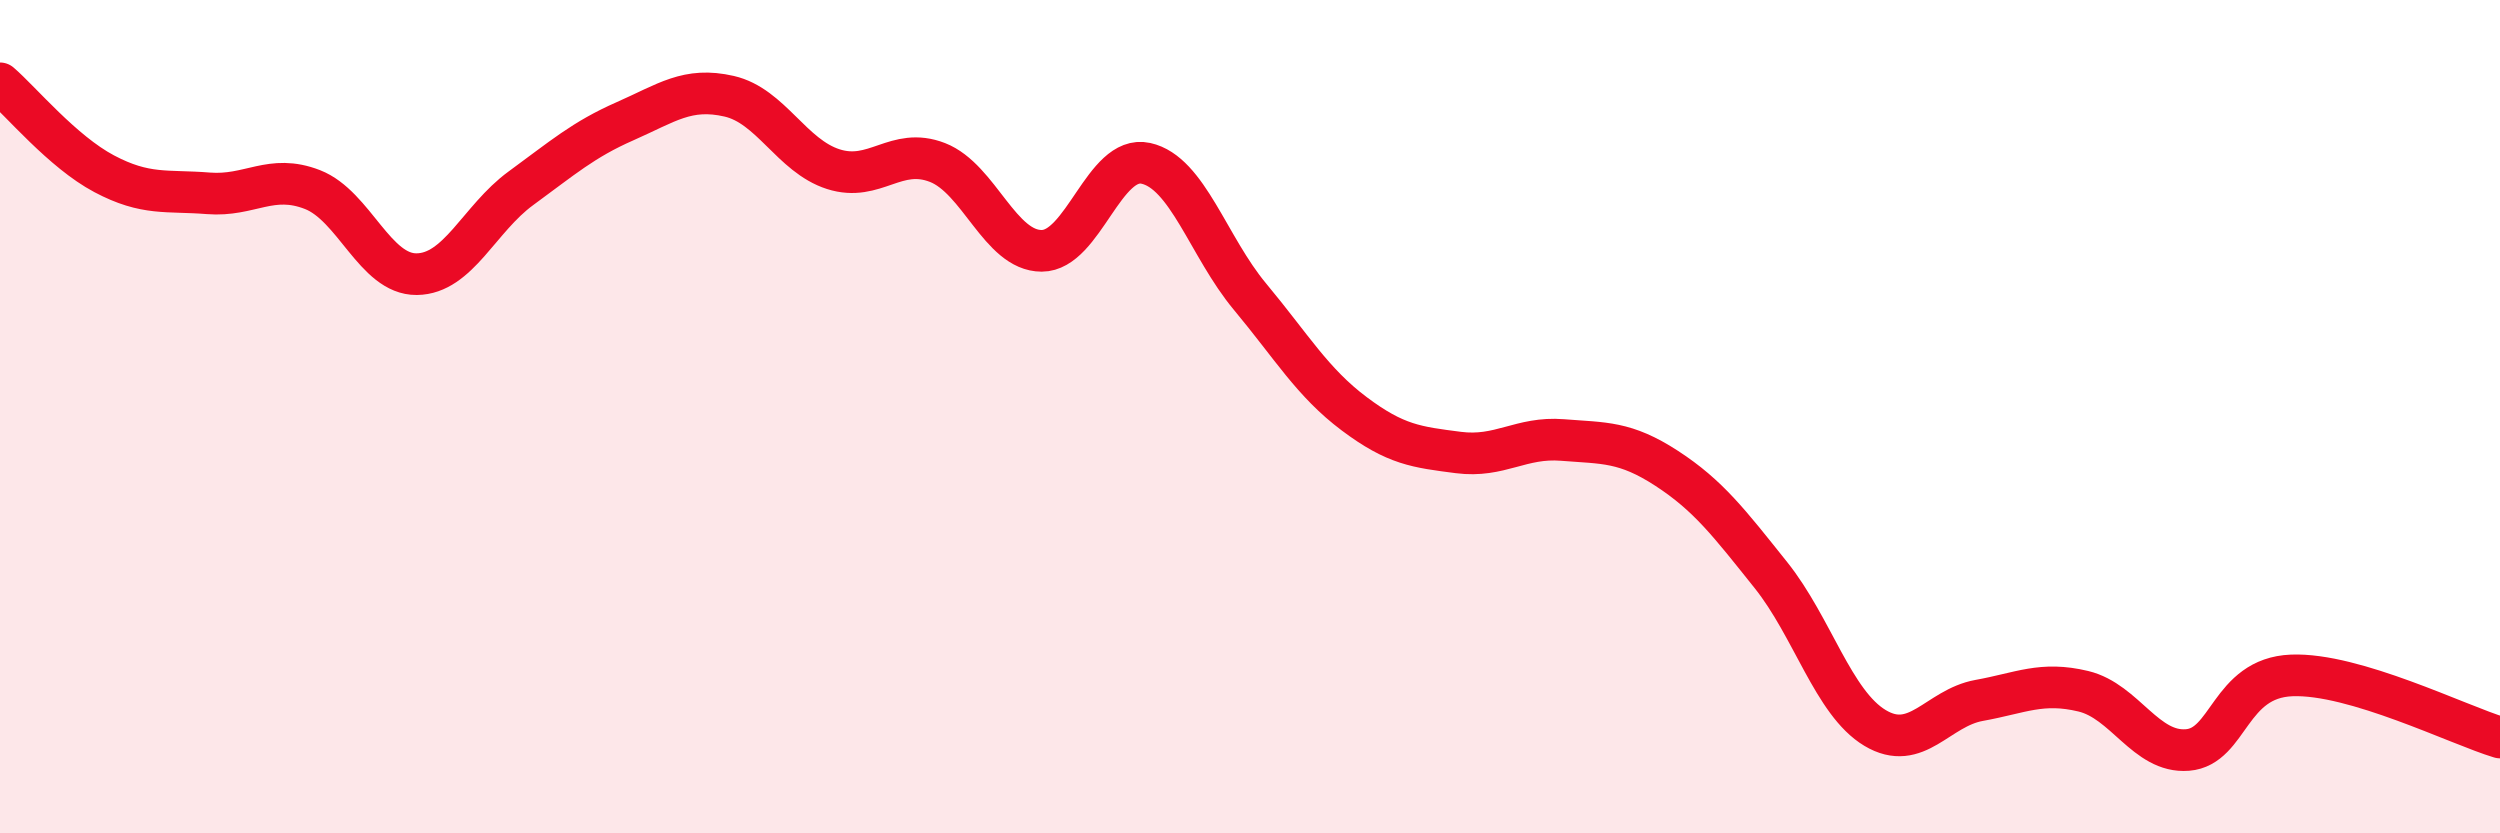 
    <svg width="60" height="20" viewBox="0 0 60 20" xmlns="http://www.w3.org/2000/svg">
      <path
        d="M 0,2 C 0.5,2.43 1.5,3.64 2.5,4.17 C 3.5,4.7 4,4.56 5,4.64 C 6,4.72 6.5,4.16 7.5,4.55 C 8.5,4.94 9,6.59 10,6.58 C 11,6.57 11.5,5.25 12.5,4.52 C 13.5,3.79 14,3.35 15,2.91 C 16,2.47 16.5,2.08 17.5,2.31 C 18.5,2.54 19,3.74 20,4.06 C 21,4.38 21.5,3.51 22.5,3.9 C 23.5,4.29 24,6.02 25,6.02 C 26,6.02 26.5,3.7 27.5,3.92 C 28.5,4.14 29,5.92 30,7.12 C 31,8.32 31.5,9.18 32.5,9.93 C 33.5,10.68 34,10.73 35,10.86 C 36,10.99 36.5,10.48 37.5,10.56 C 38.5,10.64 39,10.59 40,11.24 C 41,11.89 41.5,12.55 42.5,13.8 C 43.5,15.05 44,16.87 45,17.47 C 46,18.07 46.5,16.99 47.5,16.81 C 48.5,16.63 49,16.35 50,16.59 C 51,16.83 51.5,18.08 52.5,18 C 53.5,17.92 53.5,16.27 55,16.21 C 56.5,16.15 59,17.4 60,17.7L60 20L0 20Z"
        fill="#EB0A25"
        opacity="0.1"
        stroke-linecap="round"
        stroke-linejoin="round"
      />
      <path
        d="M 0,2 C 0.5,2.43 1.5,3.64 2.5,4.17 C 3.5,4.7 4,4.56 5,4.64 C 6,4.72 6.5,4.16 7.5,4.55 C 8.5,4.94 9,6.59 10,6.58 C 11,6.57 11.5,5.25 12.5,4.52 C 13.5,3.79 14,3.35 15,2.91 C 16,2.47 16.5,2.08 17.5,2.31 C 18.5,2.54 19,3.74 20,4.06 C 21,4.38 21.5,3.51 22.5,3.9 C 23.5,4.29 24,6.02 25,6.02 C 26,6.02 26.5,3.7 27.5,3.92 C 28.5,4.14 29,5.92 30,7.12 C 31,8.32 31.5,9.18 32.5,9.93 C 33.5,10.68 34,10.73 35,10.86 C 36,10.99 36.5,10.48 37.5,10.56 C 38.5,10.64 39,10.59 40,11.24 C 41,11.89 41.5,12.55 42.5,13.8 C 43.5,15.05 44,16.87 45,17.47 C 46,18.07 46.5,16.99 47.5,16.81 C 48.5,16.63 49,16.35 50,16.59 C 51,16.83 51.5,18.08 52.5,18 C 53.5,17.92 53.5,16.27 55,16.21 C 56.5,16.15 59,17.4 60,17.7"
        stroke="#EB0A25"
        stroke-width="1"
        fill="none"
        stroke-linecap="round"
        stroke-linejoin="round"
      />
    </svg>
  